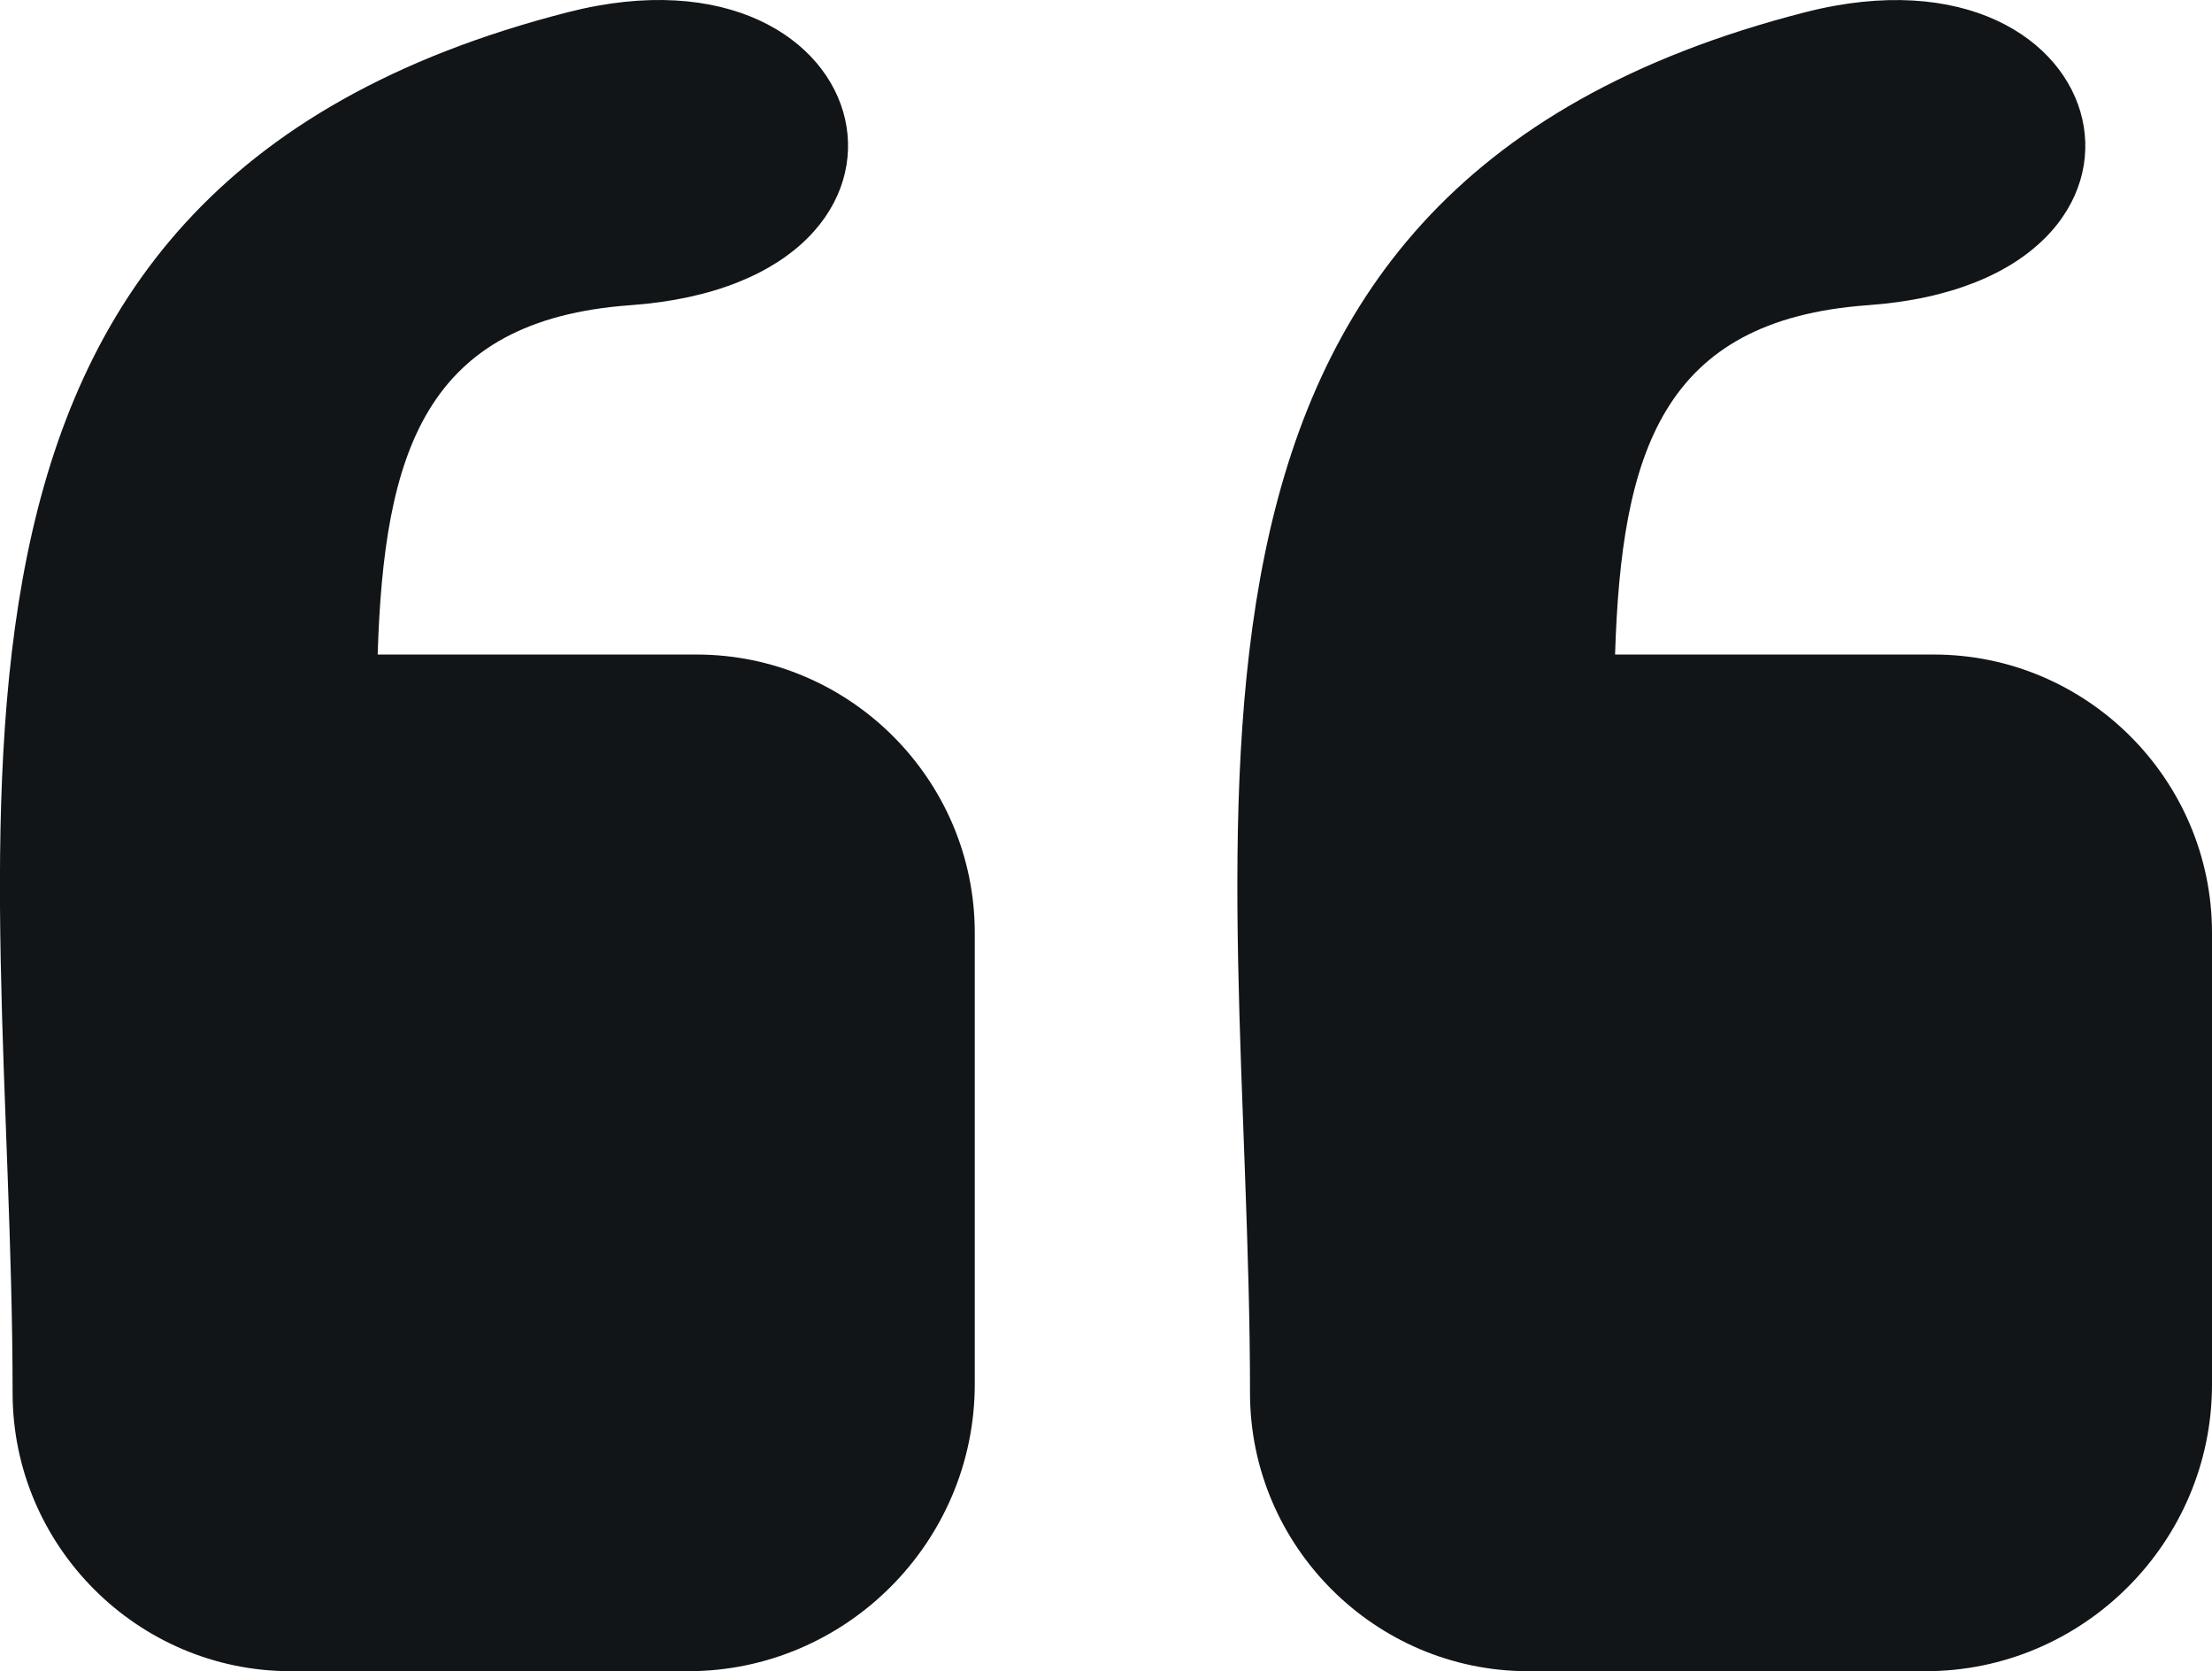 <svg xmlns="http://www.w3.org/2000/svg" xmlns:xlink="http://www.w3.org/1999/xlink" version="1.1" style="" xml:space="preserve" width="122.88" height="92.81"><rect id="backgroundrect" width="100%" height="100%" x="0" y="0" fill="none" stroke="none"/><style type="text/css">.st0{fill-rule:evenodd;clip-rule:evenodd;}</style><g class="currentLayer" style=""><title>Layer 1</title><g id="svg_1" class="selected" fill-opacity="1" fill="#121517"><path class="st0" d="M106.97,92.81H84.89c-8.5,0-15.45-6.95-15.45-15.45c0-31.79-8.12-66.71,30.84-76.68 c17.65-4.51,22.25,14.93,3.48,16.27c-11.45,0.82-13.69,8.22-14.04,19.4h17.71c8.5,0,15.45,6.95,15.45,15.45v25.09 C122.88,85.65,115.72,92.81,106.97,92.81L106.97,92.81z M38.23,92.81H16.15c-8.5,0-15.45-6.95-15.45-15.45 c0-31.79-8.12-66.71,30.84-76.68C49.2-3.84,53.8,15.6,35.02,16.95c-11.45,0.82-13.69,8.22-14.04,19.4H38.7 c8.5,0,15.45,6.95,15.45,15.45v25.09C54.14,85.65,46.98,92.81,38.23,92.81L38.23,92.81z" id="svg_2" fill="#121517"/></g></g></svg>